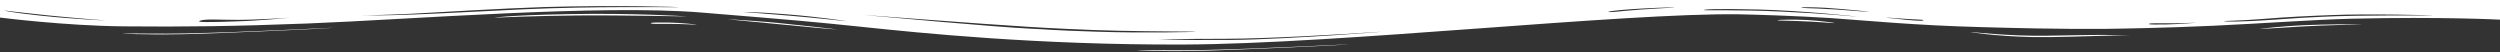 <svg xmlns="http://www.w3.org/2000/svg" width="1920" height="40" viewBox="0 0 1920 40" fill="none"><rect x="0" y="0" width="1920" height="40" fill="#333333" stroke="none"/><path d="M0 13.479C0 13.479 49.439 19.797 94.815 20.238C140.868 20.678 180.148 20.238 236.36 18.034C312.889 15.095 460.529 3.193 539.09 9.658C617.651 16.123 621.037 16.417 660.995 20.532C705.693 25.234 796.444 34.638 908.868 34.197C1028.74 33.756 1246.14 9.805 1335.53 10.981C1345.02 11.128 1380.23 12.156 1406.65 13.919C1432.38 15.683 1470.31 19.503 1521.78 20.826C1543.45 21.413 1577.99 22.442 1617.95 22.148C1628.11 22.001 1660.61 21.56 1699.22 19.797C1737.82 18.034 1773.71 15.242 1806.22 14.36C1875.98 12.744 1920 15.095 1920 15.095V-0.774H0V13.479ZM153.736 15.83C158.476 14.36 167.28 15.242 182.857 15.242C198.434 15.242 224.169 13.479 222.138 13.626C220.106 13.772 201.143 15.83 181.503 16.417C161.185 17.152 149.672 17.299 153.736 15.83ZM278.349 11.862C278.349 11.862 294.603 11.568 316.275 10.54C337.947 9.364 386.032 6.426 418.54 5.397C474.074 3.781 525.545 5.397 520.804 5.544C515.386 5.691 455.788 4.662 401.609 7.16C379.259 8.189 338.624 10.393 317.63 11.128C295.28 12.009 278.349 11.862 278.349 11.862ZM665.735 11.715C654.222 10.687 755.81 18.621 791.026 20.678C805.249 21.56 833.016 23.029 858.751 23.617C885.164 24.205 919.026 24.205 918.349 24.352C918.349 24.646 879.069 25.527 842.497 24.352C805.926 23.177 807.281 22.736 791.026 22.001C765.291 20.826 677.249 12.744 665.735 11.715ZM571.598 9.364C570.243 9.364 577.016 8.777 604.106 10.981C631.196 13.185 649.482 16.123 650.836 16.417C652.191 16.564 627.132 13.772 606.138 12.009C585.82 10.246 572.275 9.364 571.598 9.364ZM3.386 8.042C4.063 8.189 16.254 9.658 35.894 11.715C55.534 13.772 82.624 15.83 81.27 15.683C79.915 15.683 57.566 14.801 31.154 12.009C4.741 9.217 2.709 7.895 3.386 8.042ZM1708.02 16.27C1707.34 15.976 1720.89 15.976 1738.5 14.507C1756.11 13.038 1775.07 12.156 1791.32 11.568C1818.41 10.393 1870.56 11.715 1867.85 11.862C1865.82 12.009 1812.32 11.421 1783.2 12.891C1768.3 13.626 1766.94 13.626 1744.59 15.242C1722.24 16.858 1708.7 16.711 1708.02 16.27ZM1425.61 12.744C1422.9 12.597 1401.9 10.393 1368.72 8.923C1335.53 7.307 1308.44 8.189 1308.44 7.748C1308.44 7.307 1315.22 6.426 1350.43 7.307C1385.65 8.189 1428.32 12.891 1425.61 12.744ZM1435.09 9.07C1433.74 9.217 1412.06 7.16 1396.49 6.572C1380.91 6.132 1383.62 5.838 1383.62 5.691C1383.62 5.544 1391.07 5.397 1401.9 5.985C1413.42 6.719 1436.44 8.923 1435.09 9.07ZM1286.1 5.691C1285.42 5.985 1262.39 6.866 1248.17 8.336C1233.95 9.805 1235.98 9.217 1235.3 9.07C1234.62 8.923 1240.72 7.895 1251.56 7.16C1262.39 6.279 1286.77 5.397 1286.1 5.691ZM1477.08 15.536C1477.76 15.976 1475.05 16.27 1464.21 15.242C1453.38 14.213 1446.6 13.332 1449.31 13.479C1452.02 13.626 1455.41 14.066 1466.24 14.654C1477.76 15.242 1476.4 15.095 1477.08 15.536ZM1686.35 17.446C1687.7 17.446 1672.13 18.621 1664 18.768C1655.87 18.915 1650.46 18.915 1650.46 18.474C1650.46 18.034 1651.13 17.74 1661.29 17.887C1672.13 18.034 1684.99 17.446 1686.35 17.446ZM889.228 30.23C889.905 30.376 905.482 29.789 940.021 29.789C973.884 29.789 1032.13 26.262 1056.51 24.646C1080.89 23.029 988.783 30.376 944.762 30.67C900.741 30.964 888.55 30.083 889.228 30.23Z" fill="white"></path><path d="M94.138 25.675C94.815 25.528 125.291 26.116 142.899 25.675C192.339 24.646 258.032 20.973 255.323 21.413C252.614 21.854 162.54 25.969 140.19 26.262C107.005 26.85 93.46 25.675 94.138 25.675Z" fill="white"></path><path d="M379.937 13.625C381.291 13.478 410.413 12.156 444.275 11.862C478.138 11.568 530.286 12.744 527.577 12.597C525.545 12.45 487.619 9.952 437.503 10.834C387.386 11.715 378.582 13.772 379.937 13.625Z" fill="white"></path><path d="M535.026 18.916C535.704 18.769 521.482 17.446 513.355 17.299C505.228 17.152 499.81 17.299 499.81 17.74C499.81 18.181 500.487 18.475 510.645 18.328C522.159 18.181 534.349 19.062 535.026 18.916Z" fill="white"></path><path d="M558.73 14.801C558.73 14.654 588.529 16.564 601.397 18.034C614.265 19.356 643.386 22.589 642.709 22.589C642.032 22.736 614.265 20.238 600.043 18.768C585.82 17.299 558.73 14.948 558.73 14.801Z" fill="white"></path><path d="M873.651 38.458C874.328 38.311 904.804 38.899 922.413 38.458C971.852 37.429 1037.55 33.756 1034.84 34.197C1032.13 34.638 942.053 38.752 919.704 39.046C886.519 39.633 872.974 38.605 873.651 38.458Z" fill="white"></path><path d="M1636.23 27.585C1636.23 27.585 1628.11 27.144 1616.59 27.438C1605.08 27.732 1577.31 28.761 1561.06 28.467C1532.61 27.879 1510.94 24.499 1513.65 24.646C1516.36 24.646 1542.77 27.879 1571.89 27.438C1584.08 27.291 1606.43 26.703 1617.27 26.85C1628.11 26.997 1636.23 27.585 1636.23 27.585Z" fill="white"></path><path d="M1408.68 17.74C1407.32 17.887 1395.13 16.564 1379.56 16.123C1363.98 15.83 1365.33 15.683 1365.33 15.389C1365.33 15.242 1377.52 14.801 1388.36 15.389C1399.2 16.123 1410.03 17.593 1408.68 17.74Z" fill="white"></path><path d="M1814.35 18.622C1814.35 18.475 1785.23 18.622 1768.97 19.356C1752.72 20.091 1735.11 22.148 1735.11 22.295C1735.11 22.442 1753.4 21.119 1769.65 20.238C1785.23 19.356 1813.67 18.768 1814.35 18.622Z" fill="white"></path></svg>